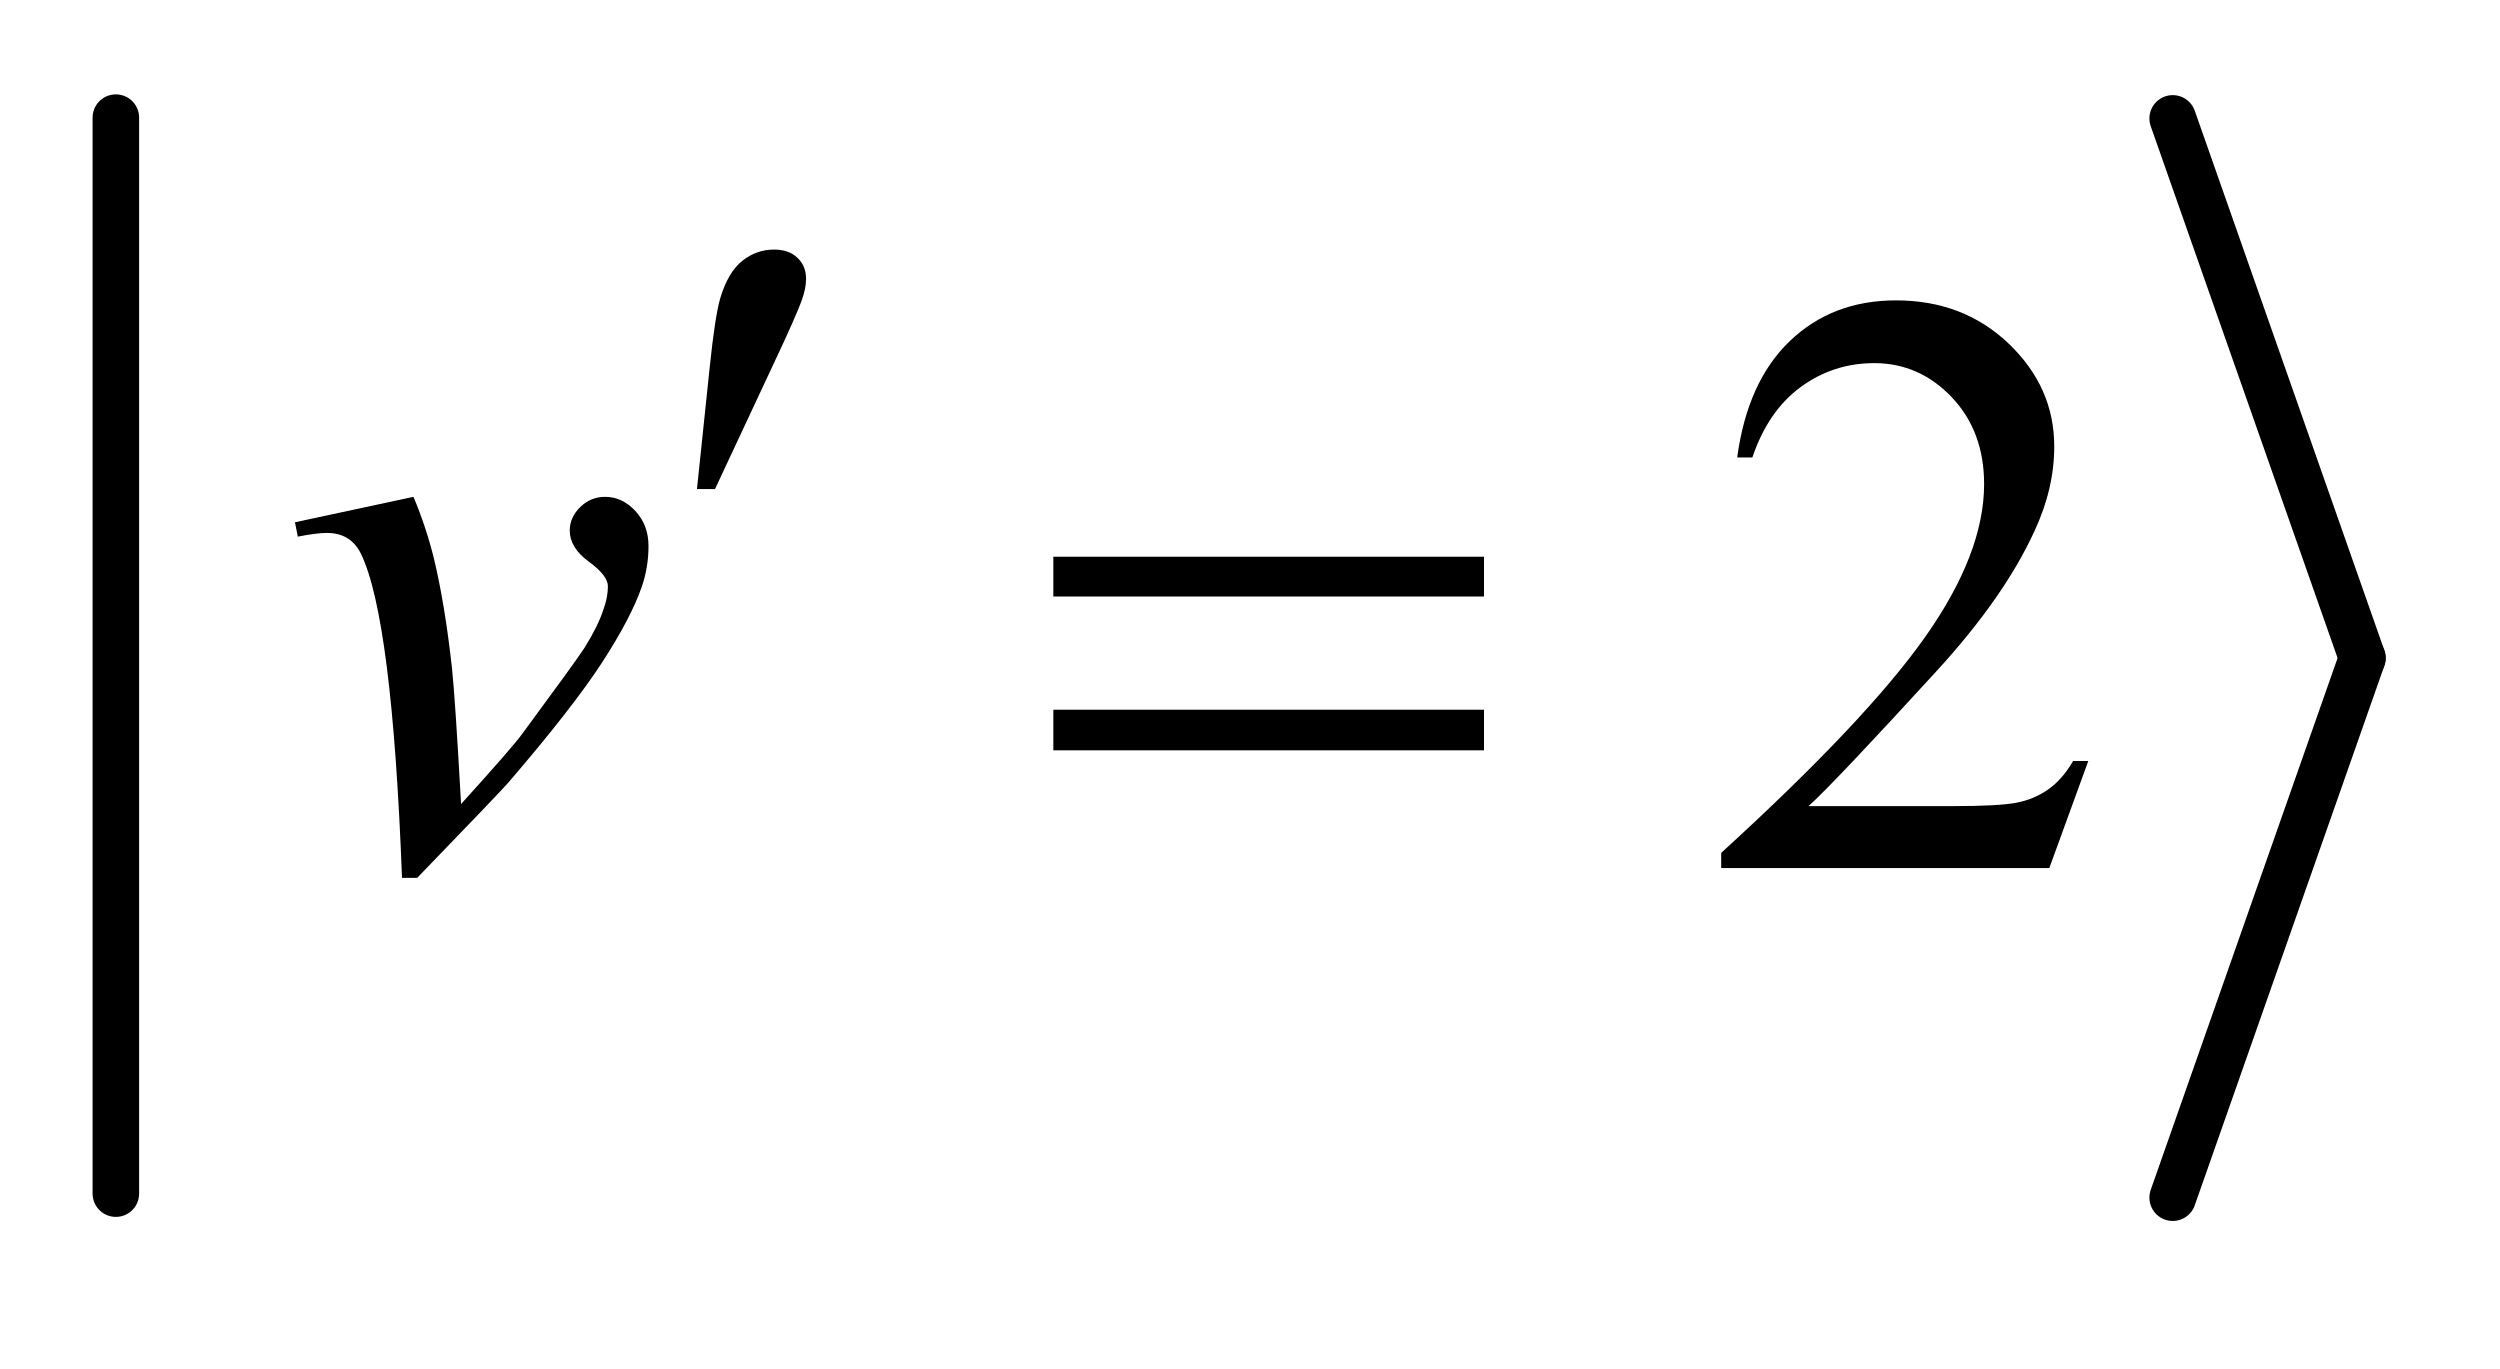 <?xml version="1.0" encoding="UTF-8"?>
<!DOCTYPE svg PUBLIC '-//W3C//DTD SVG 1.0//EN'
          'http://www.w3.org/TR/2001/REC-SVG-20010904/DTD/svg10.dtd'>
<svg stroke-dasharray="none" shape-rendering="auto" xmlns="http://www.w3.org/2000/svg" font-family="'Dialog'" text-rendering="auto" width="42" fill-opacity="1" color-interpolation="auto" color-rendering="auto" preserveAspectRatio="xMidYMid meet" font-size="12px" viewBox="0 0 42 23" fill="black" xmlns:xlink="http://www.w3.org/1999/xlink" stroke="black" image-rendering="auto" stroke-miterlimit="10" stroke-linecap="square" stroke-linejoin="miter" font-style="normal" stroke-width="1" height="23" stroke-dashoffset="0" font-weight="normal" stroke-opacity="1"
><!--Generated by the Batik Graphics2D SVG Generator--><defs id="genericDefs"
  /><g
  ><defs id="defs1"
    ><clipPath clipPathUnits="userSpaceOnUse" id="clipPath1"
      ><path d="M0.997 1.691 L27.552 1.691 L27.552 15.837 L0.997 15.837 L0.997 1.691 Z"
      /></clipPath
      ><clipPath clipPathUnits="userSpaceOnUse" id="clipPath2"
      ><path d="M31.949 54.039 L31.949 505.961 L883.064 505.961 L883.064 54.039 Z"
      /></clipPath
    ></defs
    ><g stroke-width="16" transform="scale(1.576,1.576) translate(-0.997,-1.691) matrix(0.031,0,0,0.031,0,0)" stroke-linejoin="round" stroke-linecap="round"
    ><line y2="465" fill="none" x1="72" clip-path="url(#clipPath2)" x2="72" y1="95"
    /></g
    ><g stroke-width="16" transform="matrix(0.049,0,0,0.049,-1.571,-2.665)" stroke-linejoin="round" stroke-linecap="round"
    ><line y2="280" fill="none" x1="777" clip-path="url(#clipPath2)" x2="842" y1="95"
    /></g
    ><g stroke-width="16" transform="matrix(0.049,0,0,0.049,-1.571,-2.665)" stroke-linejoin="round" stroke-linecap="round"
    ><line y2="465" fill="none" x1="842" clip-path="url(#clipPath2)" x2="777" y1="280"
    /></g
    ><g transform="matrix(0.049,0,0,0.049,-1.571,-2.665)"
    ><path d="M748.047 315.297 L734.688 352 L622.188 352 L622.188 346.797 Q671.828 301.516 692.078 272.828 Q712.328 244.141 712.328 220.375 Q712.328 202.234 701.219 190.562 Q690.109 178.891 674.641 178.891 Q660.578 178.891 649.398 187.117 Q638.219 195.344 632.875 211.234 L627.672 211.234 Q631.188 185.219 645.742 171.297 Q660.297 157.375 682.094 157.375 Q705.297 157.375 720.836 172.281 Q736.375 187.188 736.375 207.438 Q736.375 221.922 729.625 236.406 Q719.219 259.188 695.875 284.641 Q660.859 322.891 652.141 330.766 L701.922 330.766 Q717.109 330.766 723.227 329.641 Q729.344 328.516 734.266 325.07 Q739.188 321.625 742.844 315.297 L748.047 315.297 Z" stroke="none" clip-path="url(#clipPath2)"
    /></g
    ><g transform="matrix(0.049,0,0,0.049,-1.571,-2.665)"
    ><path d="M133.188 233.453 L173.828 224.734 Q178.188 235.141 180.859 245.969 Q184.656 261.859 187.047 283.656 Q188.172 294.625 190.141 330.062 Q207.719 310.656 211.094 306.016 Q229.656 280.844 232.469 276.484 Q237.109 269.031 238.938 263.406 Q240.484 259.188 240.484 255.391 Q240.484 251.734 233.945 246.953 Q227.406 242.172 227.406 236.266 Q227.406 231.766 230.992 228.25 Q234.578 224.734 239.5 224.734 Q245.406 224.734 249.906 229.586 Q254.406 234.438 254.406 241.609 Q254.406 248.781 252.156 255.391 Q248.5 266.078 238.516 281.477 Q228.531 296.875 206.312 322.75 Q203.5 325.984 175.094 355.375 L169.891 355.375 Q166.516 266.359 155.828 244.281 Q152.312 237.109 144.156 237.109 Q140.641 237.109 134.172 238.375 L133.188 233.453 Z" stroke="none" clip-path="url(#clipPath2)"
    /></g
    ><g transform="matrix(0.049,0,0,0.049,-1.571,-2.665)"
    ><path d="M271.016 222.078 L275.375 180.453 Q277.203 162.734 279.031 156.547 Q281.703 147.688 286.555 143.82 Q291.406 139.953 297.453 139.953 Q302.516 139.953 305.469 142.766 Q308.422 145.578 308.422 149.938 Q308.422 153.312 307.016 157.109 Q305.188 162.453 296.609 180.594 L277.203 222.078 L271.016 222.078 Z" stroke="none" clip-path="url(#clipPath2)"
    /></g
    ><g transform="matrix(0.049,0,0,0.049,-1.571,-2.665)"
    ><path d="M393.203 245.266 L540.859 245.266 L540.859 258.906 L393.203 258.906 L393.203 245.266 ZM393.203 297.719 L540.859 297.719 L540.859 311.641 L393.203 311.641 L393.203 297.719 Z" stroke="none" clip-path="url(#clipPath2)"
    /></g
  ></g
></svg
>
